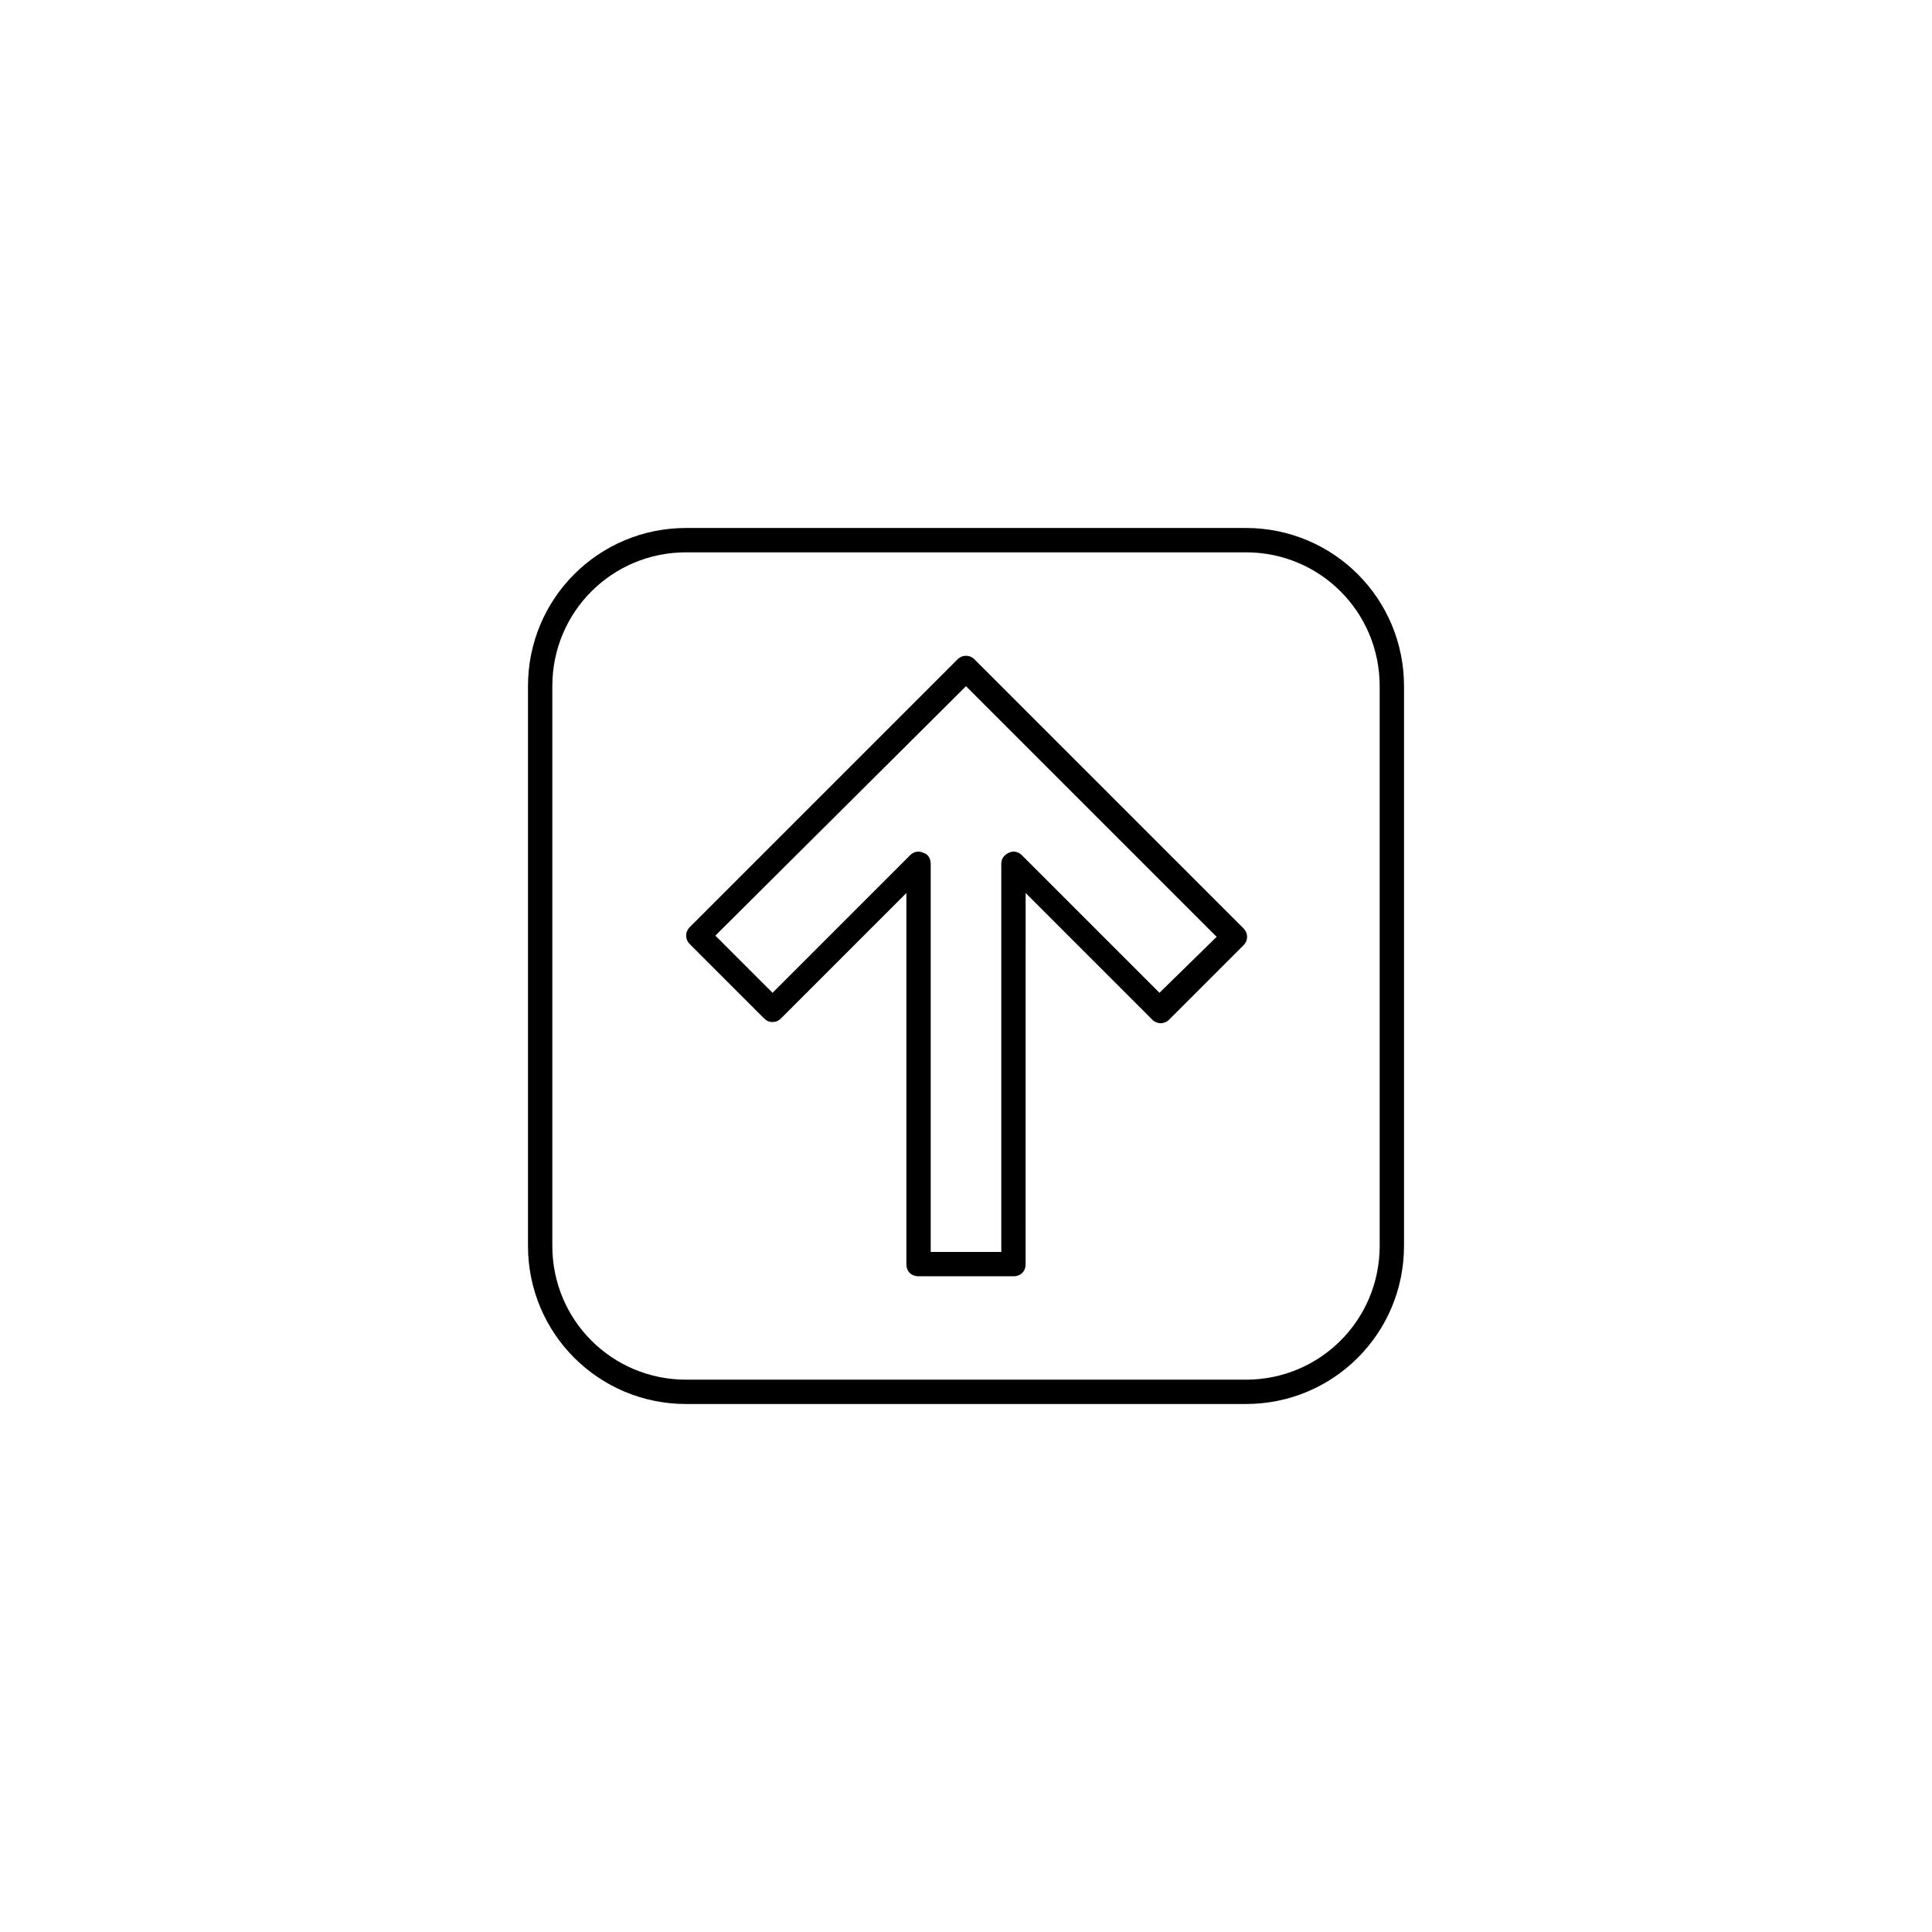 <?xml version="1.0" encoding="UTF-8"?>
<svg width="512pt" height="512pt" version="1.1" viewBox="0 0 512 512" xmlns="http://www.w3.org/2000/svg">
 <g>
  <rect width="512" height="512" fill="none"/>
  <path d="m258.26 174.75c-1.289-1.289-3.223-1.289-4.516 0l-70.938 70.938c-1.289 1.289-1.289 3.223 0 4.516l19.668 19.668c0.645 0.645 1.289 0.969 2.258 0.969s1.613-0.324 2.258-0.969l33.211-33.215v98.344c0 1.934 1.289 3.223 3.223 3.223h25.148c1.934 0 3.223-1.289 3.223-3.223l0.008-98.344 33.535 33.535c1.289 1.289 3.223 1.289 4.516 0l19.668-19.668c1.289-1.289 1.289-3.223 0-4.516zm49.012 88.348-36.438-36.434c-0.969-0.969-2.258-1.289-3.547-0.645-1.289 0.645-1.934 1.613-1.934 2.902v102.86h-18.703v-102.86c0-1.289-0.645-2.578-1.934-2.902-1.289-0.645-2.578-0.324-3.547 0.645l-36.434 36.438-15.156-15.156 66.422-66.098 66.422 66.422z"/>
  <path d="m330.16 139.92h-148.32c-23.215 0-41.918 18.703-41.918 41.918v148.32c0 23.215 18.703 41.918 41.918 41.918h148.32c23.215 0 41.918-18.703 41.918-41.918v-148.32c0-23.215-18.703-41.918-41.918-41.918zm35.469 190.24c0 19.668-15.801 35.469-35.469 35.469h-148.32c-19.668 0-35.469-15.801-35.469-35.469v-148.32c0-19.668 15.801-35.469 35.469-35.469h148.32c19.668 0 35.469 15.801 35.469 35.469z"/>
 </g>
</svg>
